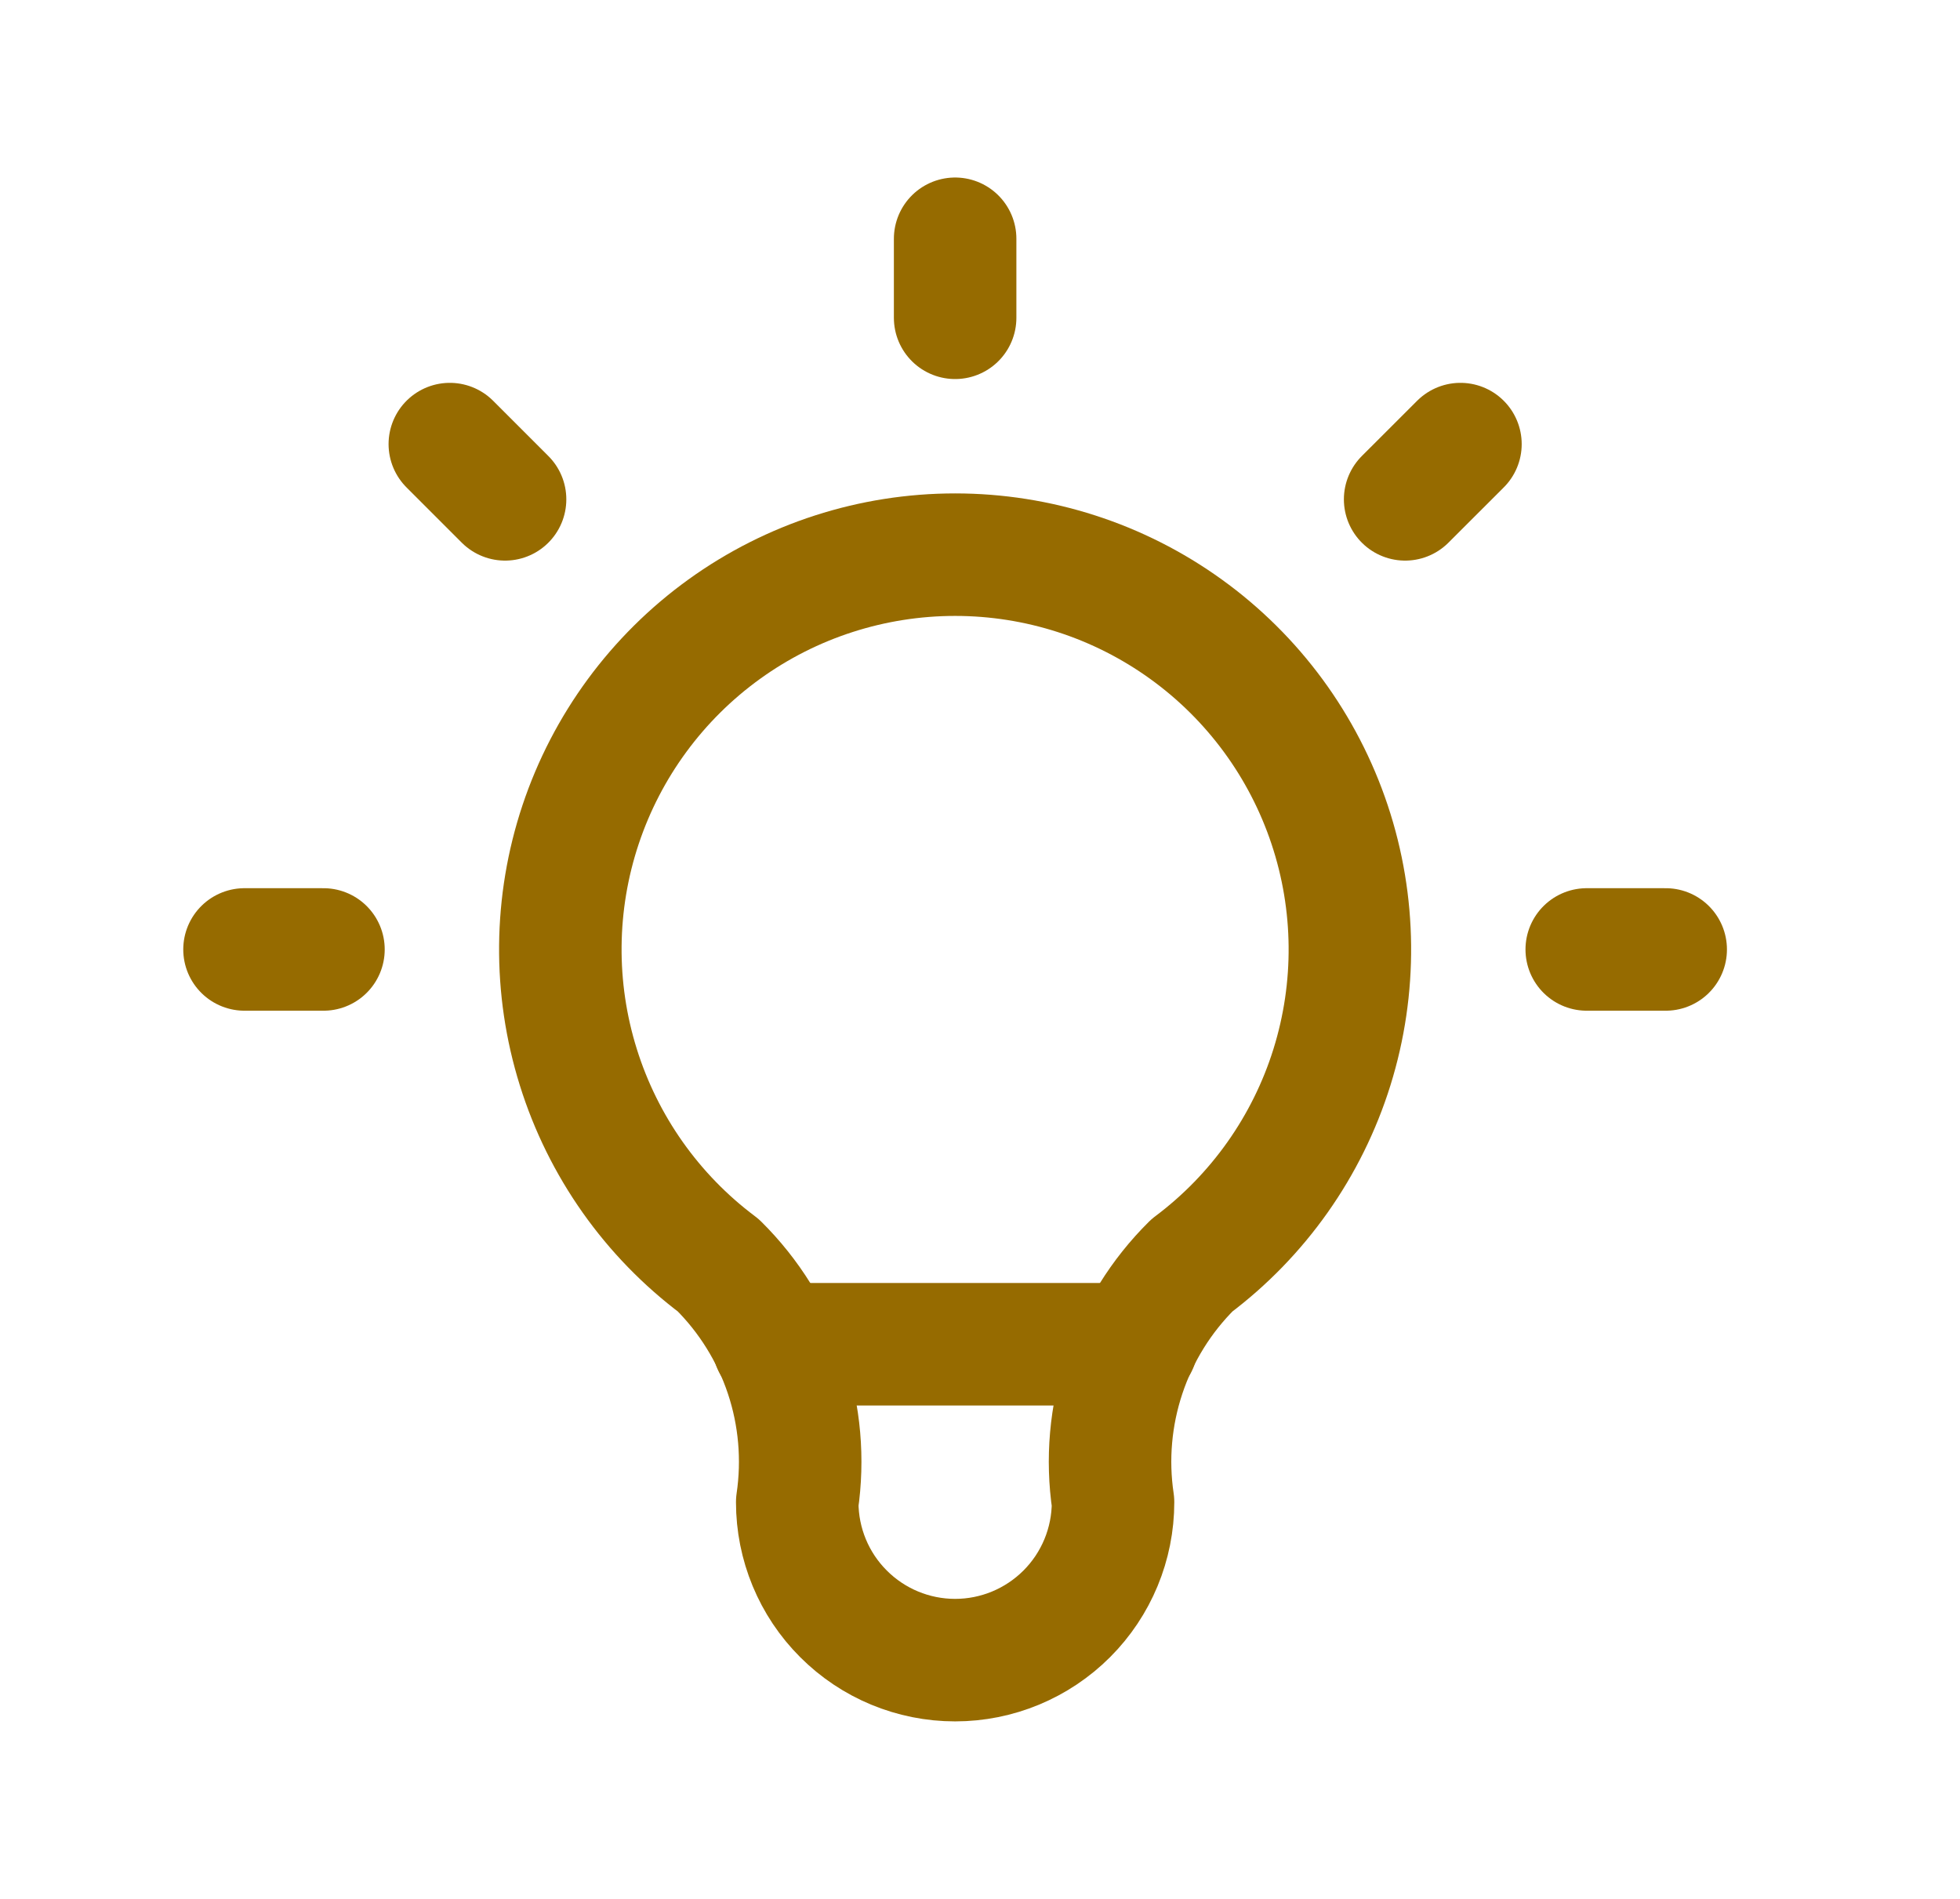 <svg width="32" height="31" viewBox="0 0 32 31" fill="none" xmlns="http://www.w3.org/2000/svg">
<g clip-path="url(#clip0_992_8755)">
<path d="M3.992 15.5H5.281M15.594 3.898V5.188M25.906 15.5H27.195M7.344 7.25L8.246 8.152M23.844 7.25L22.941 8.152" stroke="#966B00" stroke-width="2" stroke-linecap="round" stroke-linejoin="round"/>
<path d="M11.727 20.656C10.644 19.845 9.845 18.713 9.442 17.422C9.038 16.131 9.051 14.745 9.479 13.462C9.907 12.178 10.728 11.062 11.825 10.271C12.922 9.48 14.241 9.055 15.594 9.055C16.947 9.055 18.265 9.48 19.362 10.271C20.46 11.062 21.28 12.178 21.708 13.462C22.136 14.745 22.149 16.131 21.746 17.422C21.343 18.713 20.543 19.845 19.461 20.656C18.958 21.154 18.579 21.764 18.355 22.436C18.131 23.108 18.068 23.823 18.172 24.523C18.172 25.207 17.9 25.863 17.417 26.346C16.933 26.83 16.277 27.102 15.594 27.102C14.91 27.102 14.254 26.83 13.771 26.346C13.287 25.863 13.016 25.207 13.016 24.523C13.119 23.823 13.057 23.108 12.833 22.436C12.609 21.764 12.23 21.154 11.727 20.656Z" stroke="#966B00" stroke-width="2" stroke-linecap="round" stroke-linejoin="round"/>
<path d="M12.629 21.945H18.559" stroke="#966B00" stroke-width="2" stroke-linecap="round" stroke-linejoin="round"/>
</g>
<defs>
<clipPath id="clip0_992_8755">
<rect width="30.938" height="30.938" fill="white" transform="translate(0.125 0.031)"/>
</clipPath>
</defs>
</svg>
